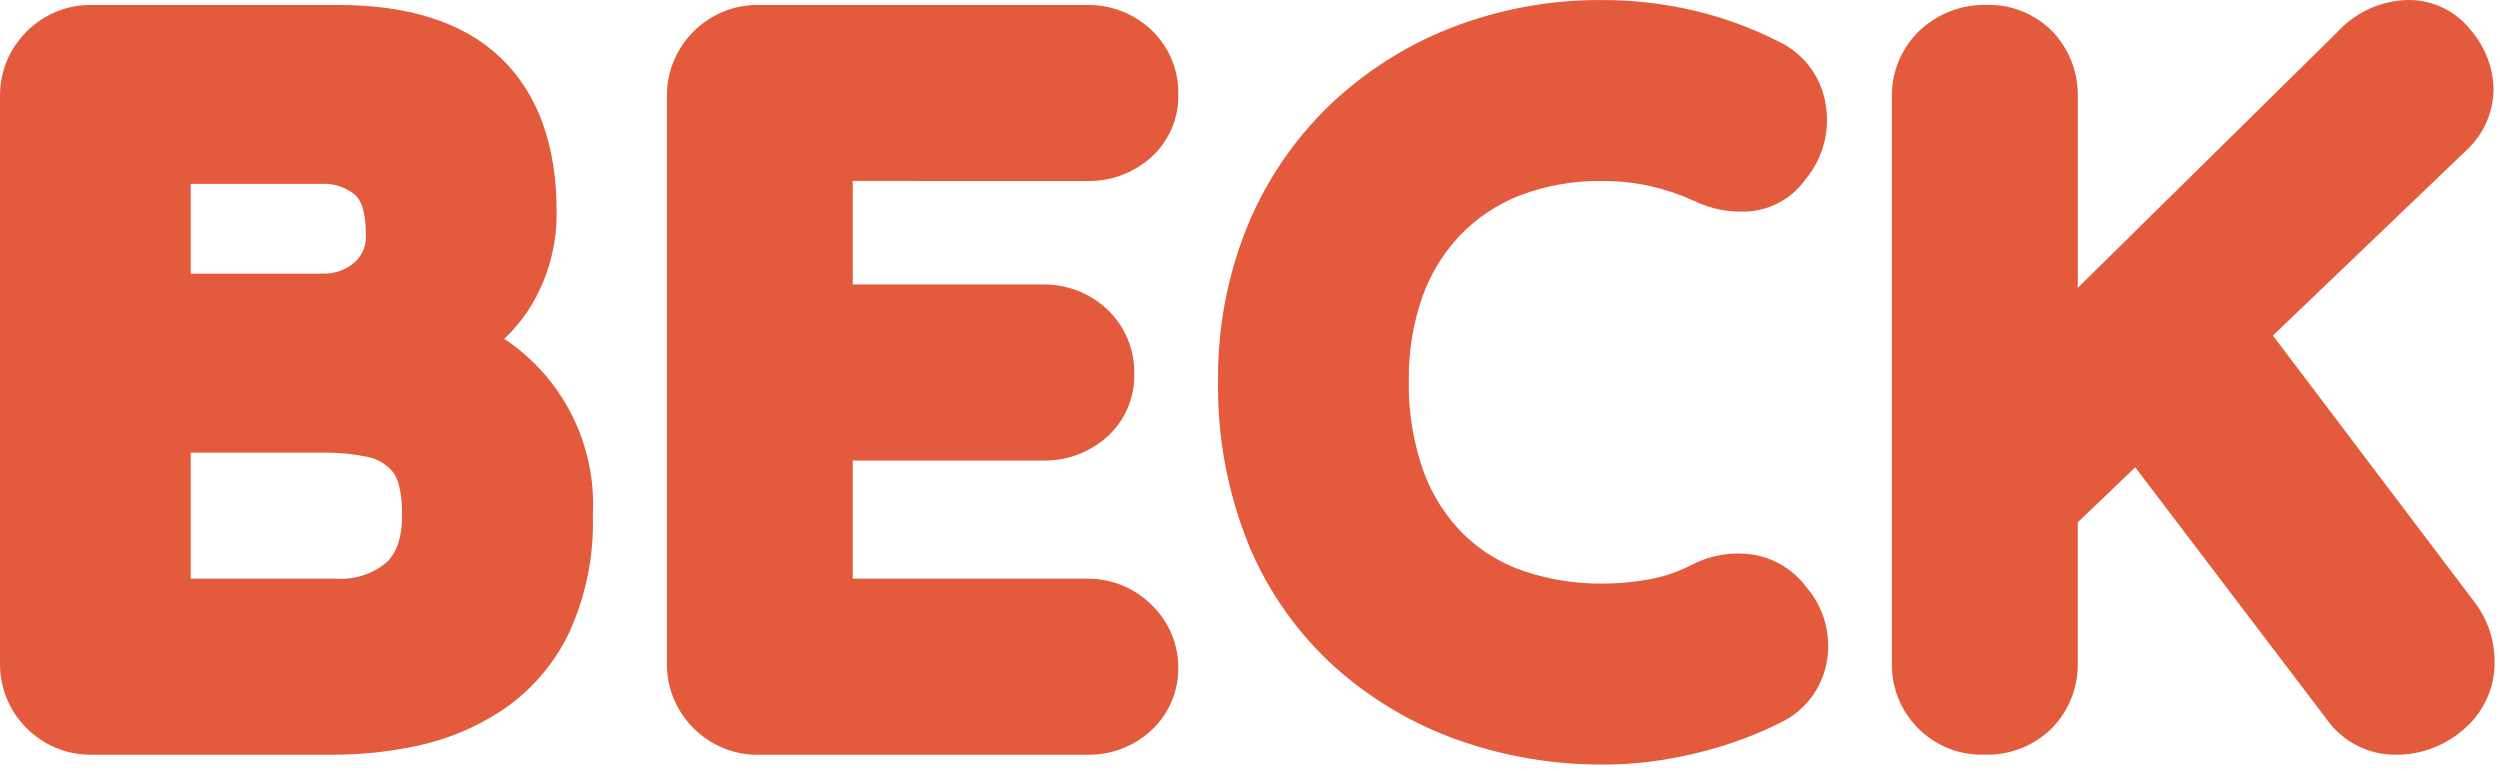 <?xml version="1.0" encoding="UTF-8" standalone="no"?>
<!DOCTYPE svg PUBLIC "-//W3C//DTD SVG 1.1//EN" "http://www.w3.org/Graphics/SVG/1.1/DTD/svg11.dtd">
<svg width="100%" height="100%" viewBox="0 0 227 70" version="1.1" xmlns="http://www.w3.org/2000/svg" xmlns:xlink="http://www.w3.org/1999/xlink" xml:space="preserve" xmlns:serif="http://www.serif.com/" style="fill-rule:evenodd;clip-rule:evenodd;stroke-linejoin:round;stroke-miterlimit:2;">
    <g transform="matrix(1,0,0,1,-92.713,-452.733)">
        <path d="M317.415,507.426C318.584,508.966 319.218,510.846 319.221,512.779C319.264,515.198 318.194,517.507 316.321,519.038C314.646,520.478 312.507,521.267 310.298,521.261C307.8,521.298 305.438,520.099 303.993,518.061L286.593,495.166L281.375,500.16L281.375,512.954C281.41,515.143 280.573,517.258 279.049,518.829C277.42,520.452 275.191,521.332 272.893,521.258C272.804,521.261 272.714,521.262 272.625,521.262C268.166,521.262 264.497,517.593 264.497,513.134C264.497,513.076 264.498,513.017 264.499,512.958L264.499,461.484C264.468,459.251 265.364,457.101 266.972,455.551C268.61,453.983 270.805,453.129 273.072,453.179C275.344,453.11 277.544,454.004 279.124,455.638C280.605,457.22 281.413,459.317 281.377,461.483L281.377,478.868L304.977,455.614C306.622,453.822 308.932,452.781 311.364,452.733C313.621,452.711 315.761,453.758 317.129,455.553C318.387,457.038 319.094,458.913 319.129,460.859C319.097,462.948 318.213,464.935 316.685,466.359L316.64,466.403L299.094,483.2L317.415,507.426ZM138.5,483.5C139.352,482.697 140.105,481.796 140.742,480.814C142.433,478.155 143.306,475.056 143.252,471.905C143.252,465.891 141.546,461.205 138.18,457.986C134.849,454.798 129.896,453.186 123.459,453.186L101.014,453.186C100.98,453.186 100.947,453.185 100.913,453.185C96.415,453.185 92.713,456.887 92.713,461.385C92.713,461.419 92.714,461.452 92.714,461.486L92.714,512.96C92.714,512.994 92.713,513.027 92.713,513.061C92.713,517.559 96.415,521.261 100.913,521.261C100.947,521.261 100.98,521.26 101.014,521.26L123.189,521.26C125.695,521.247 128.194,520.973 130.643,520.441C133.375,519.857 135.973,518.767 138.303,517.226C140.873,515.497 142.946,513.124 144.314,510.345C145.906,506.929 146.67,503.185 146.544,499.419C146.862,493.072 143.798,487.009 138.5,483.5M129.226,499.423C129.226,501.504 128.748,502.949 127.764,503.841C126.479,504.882 124.844,505.396 123.194,505.277L110.03,505.277L110.03,493.833L122.565,493.833C123.752,493.848 124.934,493.978 126.096,494.222C126.978,494.398 127.775,494.867 128.356,495.553C128.616,495.843 129.222,496.799 129.222,499.421M110.03,477.58L110.03,469.431L121.852,469.431C122.973,469.355 124.083,469.71 124.952,470.422C125.752,471.152 125.925,472.695 125.925,473.861C126.046,474.865 125.671,475.867 124.92,476.545C124.145,477.221 123.148,477.589 122.12,477.579L110.03,477.58ZM170.143,469.164L170.143,478.564L187.4,478.564C189.566,478.528 191.663,479.336 193.244,480.816C194.855,482.339 195.75,484.474 195.705,486.69C195.751,488.886 194.826,490.994 193.179,492.447C191.586,493.848 189.522,494.598 187.401,494.547L170.143,494.547L170.143,505.278L191.4,505.278C193.609,505.247 195.74,506.113 197.3,507.678C198.83,509.155 199.696,511.191 199.7,513.317C199.74,515.509 198.83,517.614 197.207,519.088C195.623,520.534 193.54,521.315 191.395,521.265L161.571,521.265C161.537,521.265 161.504,521.266 161.47,521.266C156.972,521.266 153.27,517.564 153.27,513.066C153.27,513.032 153.271,512.999 153.271,512.965L153.271,461.484C153.271,461.45 153.27,461.417 153.27,461.383C153.27,456.885 156.972,453.183 161.47,453.183C161.504,453.183 161.537,453.184 161.571,453.184L191.4,453.184C193.566,453.148 195.663,453.956 197.244,455.436C198.855,456.959 199.75,459.094 199.705,461.311C199.751,463.507 198.826,465.614 197.179,467.067C195.586,468.468 193.522,469.218 191.401,469.167L170.143,469.164ZM256.71,506.013C258.363,507.919 259.046,510.486 258.559,512.961C258.096,515.349 256.507,517.371 254.296,518.386C252.628,519.22 250.894,519.916 249.113,520.467C247.366,521.007 245.584,521.425 243.779,521.716C241.949,522.008 240.1,522.154 238.247,522.153C233.779,522.172 229.341,521.423 225.127,519.938C221.004,518.478 217.204,516.23 213.939,513.321C210.556,510.265 207.89,506.498 206.131,502.292C204.179,497.512 203.221,492.384 203.315,487.221C203.273,482.521 204.147,477.857 205.888,473.491C207.549,469.364 210.045,465.623 213.217,462.504C216.417,459.392 220.202,456.945 224.353,455.304C228.777,453.567 233.494,452.696 238.247,452.737C241.05,452.735 243.843,453.06 246.57,453.705C249.23,454.333 251.806,455.278 254.241,456.52C256.53,457.606 258.128,459.769 258.493,462.276C258.892,464.69 258.214,467.161 256.638,469.033C255.478,470.671 253.658,471.724 251.66,471.914C249.875,472.073 248.08,471.738 246.473,470.946C245.215,470.374 243.902,469.933 242.554,469.63C241.14,469.316 239.695,469.16 238.246,469.166C235.677,469.121 233.122,469.565 230.719,470.475C228.664,471.279 226.807,472.518 225.276,474.108C223.752,475.724 222.584,477.64 221.846,479.735C221.013,482.142 220.604,484.675 220.636,487.222C220.57,490.082 221.032,492.93 221.999,495.622C222.788,497.749 224.03,499.679 225.639,501.278C227.186,502.769 229.044,503.9 231.079,504.59C233.389,505.364 235.811,505.747 238.247,505.724C239.685,505.722 241.119,505.588 242.532,505.324C243.867,505.074 245.158,504.627 246.362,503.997L246.454,503.951C248.107,503.129 249.97,502.825 251.799,503.079C253.756,503.376 255.52,504.43 256.71,506.012" style="fill:rgb(227,91,60);fill-rule:nonzero;"/>
    </g>
</svg>
